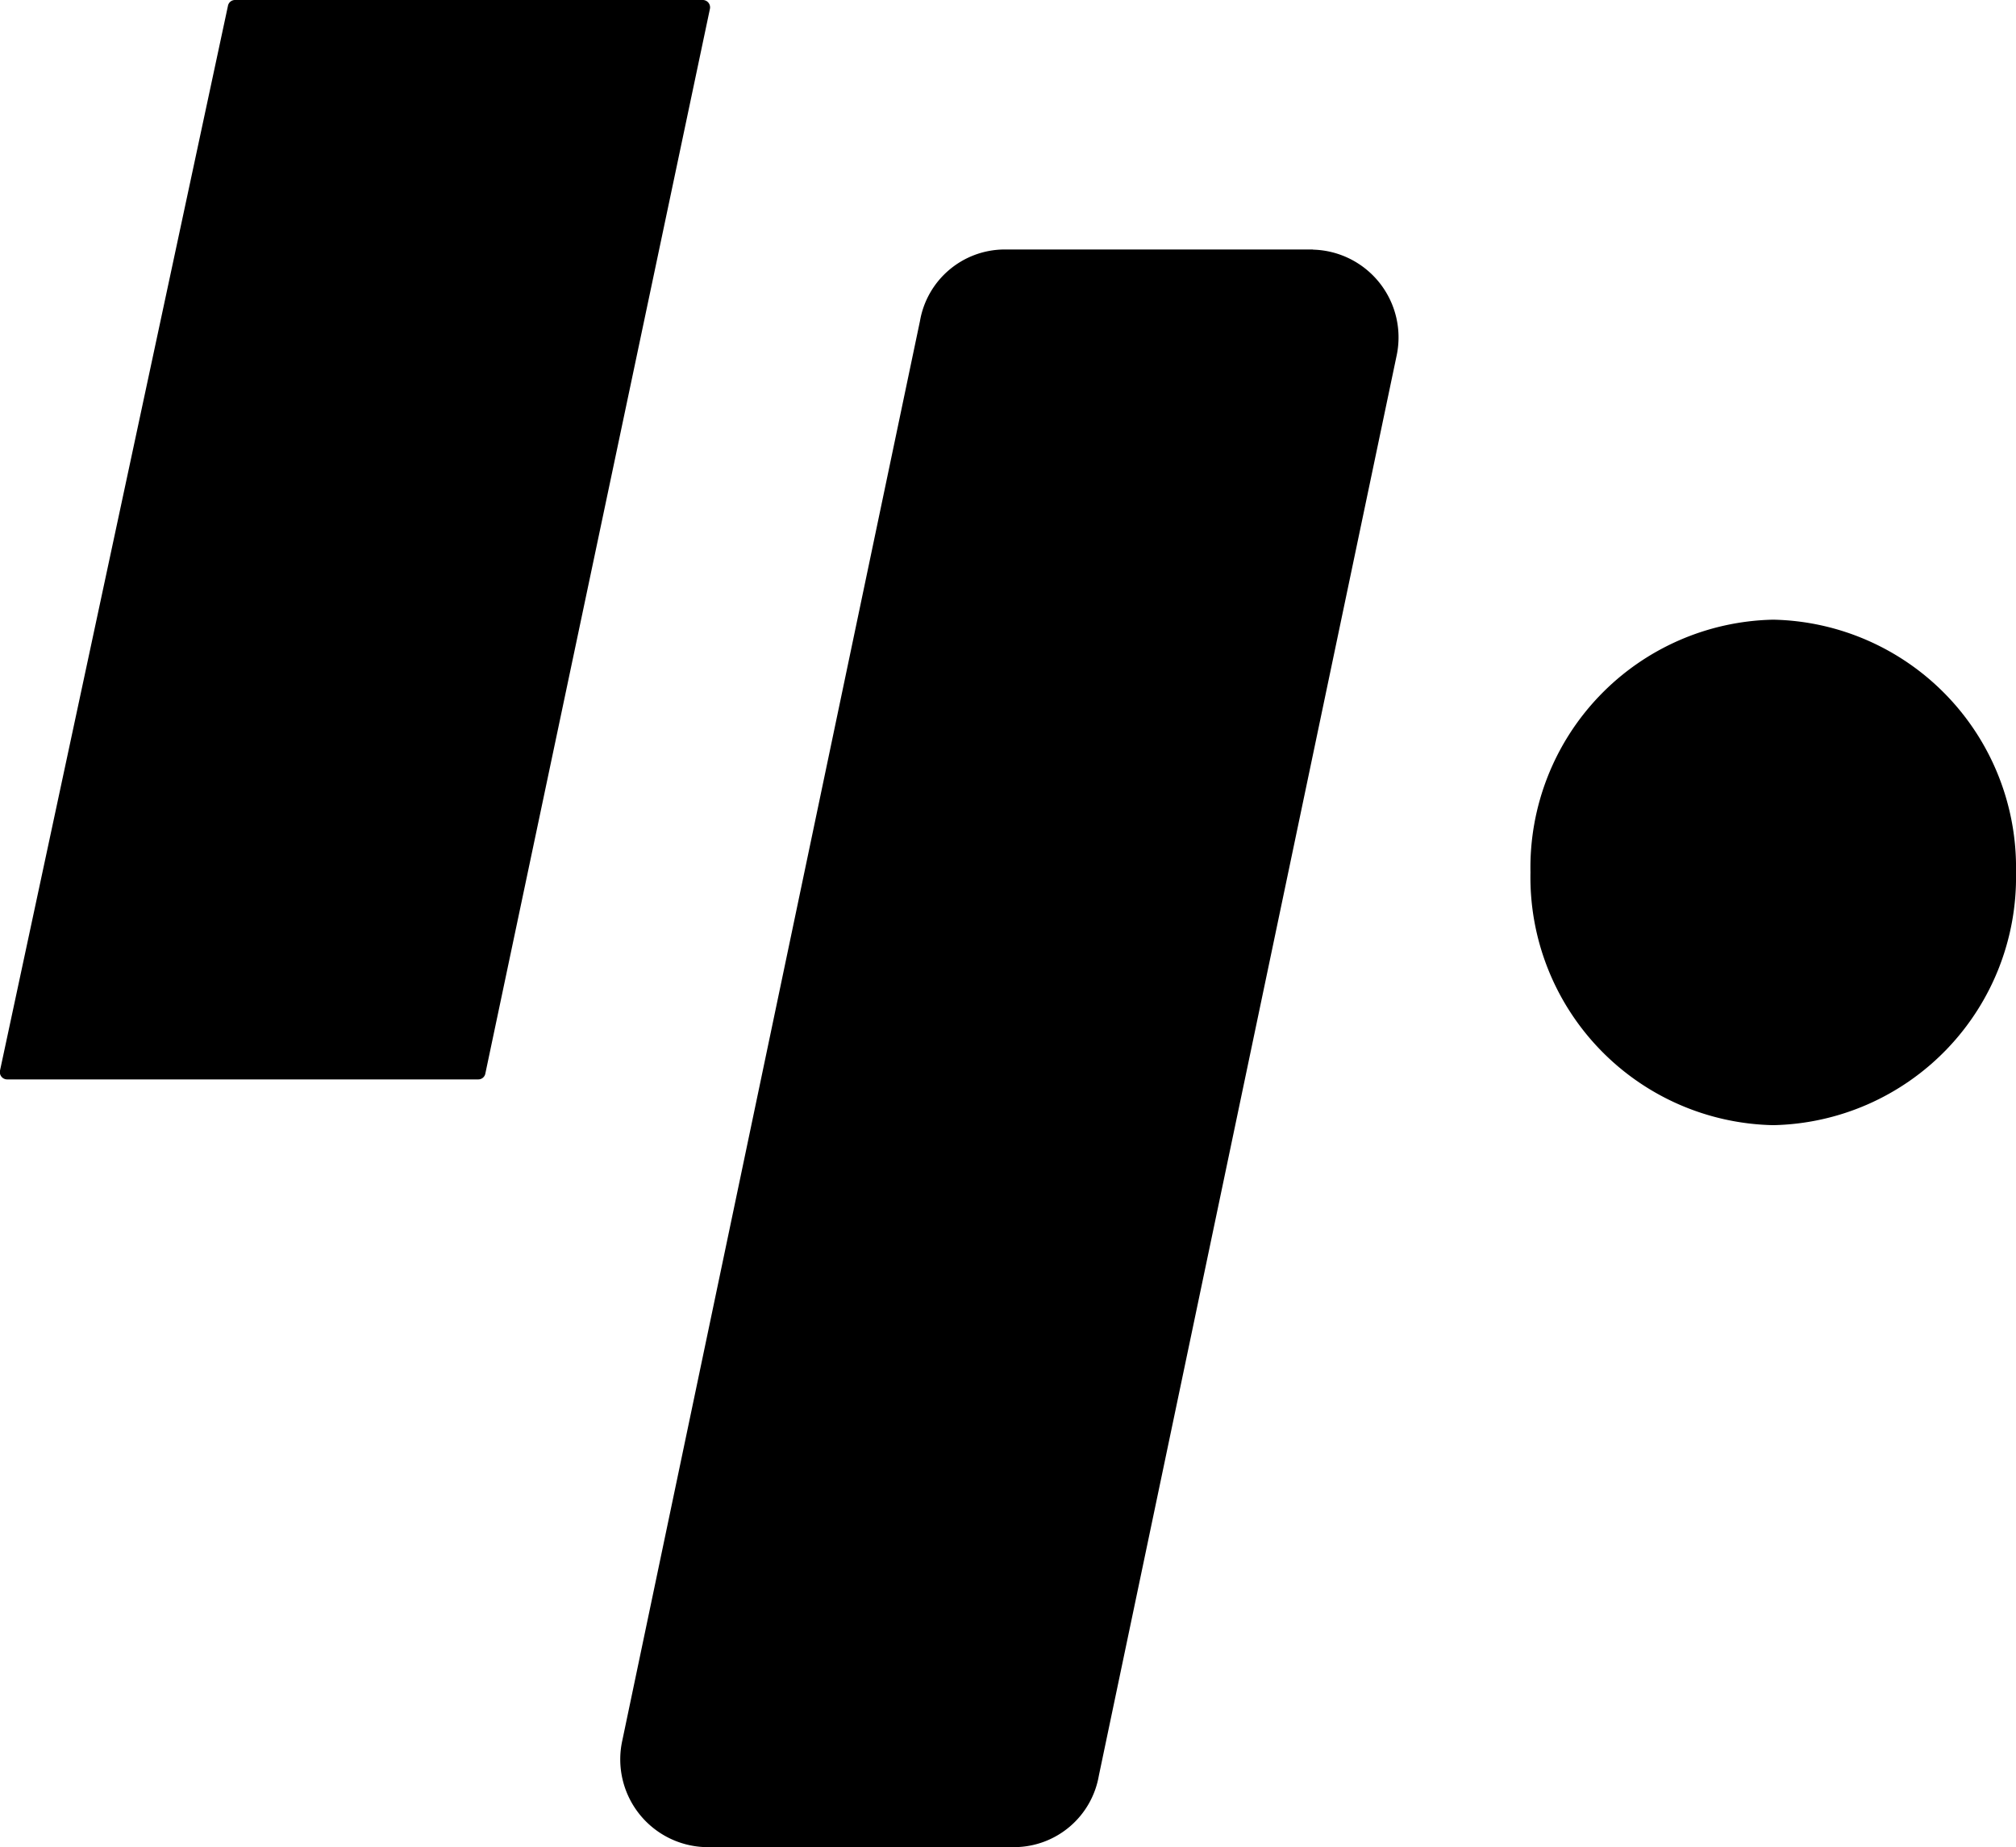 <svg xmlns="http://www.w3.org/2000/svg" xmlns:xlink="http://www.w3.org/1999/xlink" width="37.768" height="34.599" viewBox="0 0 37.768 34.599">
    <defs>
        <clipPath id="clip-path">
            <rect id="Rechteck_4" data-name="Rechteck 4" width="37.768" height="34.599"/>
        </clipPath>
    </defs>
    <g id="Gruppe_10" data-name="Gruppe 10" clip-path="url(#clip-path)">
        <path id="Pfad_14" data-name="Pfad 14" d="M13.172,0H4.4a.134.134,0,0,0-.13.112L0,20.053a.137.137,0,0,0,.131.165H8.962a.134.134,0,0,0,.131-.112L13.3.165A.138.138,0,0,0,13.172,0" transform="translate(0 0)"/>
        <path id="Pfad_15" data-name="Pfad 15" d="M49.92,17.646h0a4.644,4.644,0,0,0-4.548,4.734v0a4.644,4.644,0,0,0,4.548,4.734h0a4.644,4.644,0,0,0,4.548-4.734v0a4.644,4.644,0,0,0-4.548-4.734" transform="translate(-16.7 -6.039)"/>
        <path id="Pfad_16" data-name="Pfad 16" d="M31.367,7.105H25.574a1.614,1.614,0,0,0-1.566,1.339l-5.579,26.6A1.644,1.644,0,0,0,20,37.03h5.793a1.614,1.614,0,0,0,1.566-1.339l5.579-26.6a1.644,1.644,0,0,0-1.566-1.983" transform="translate(-6.773 -2.432)"/>
    </g>
</svg>
